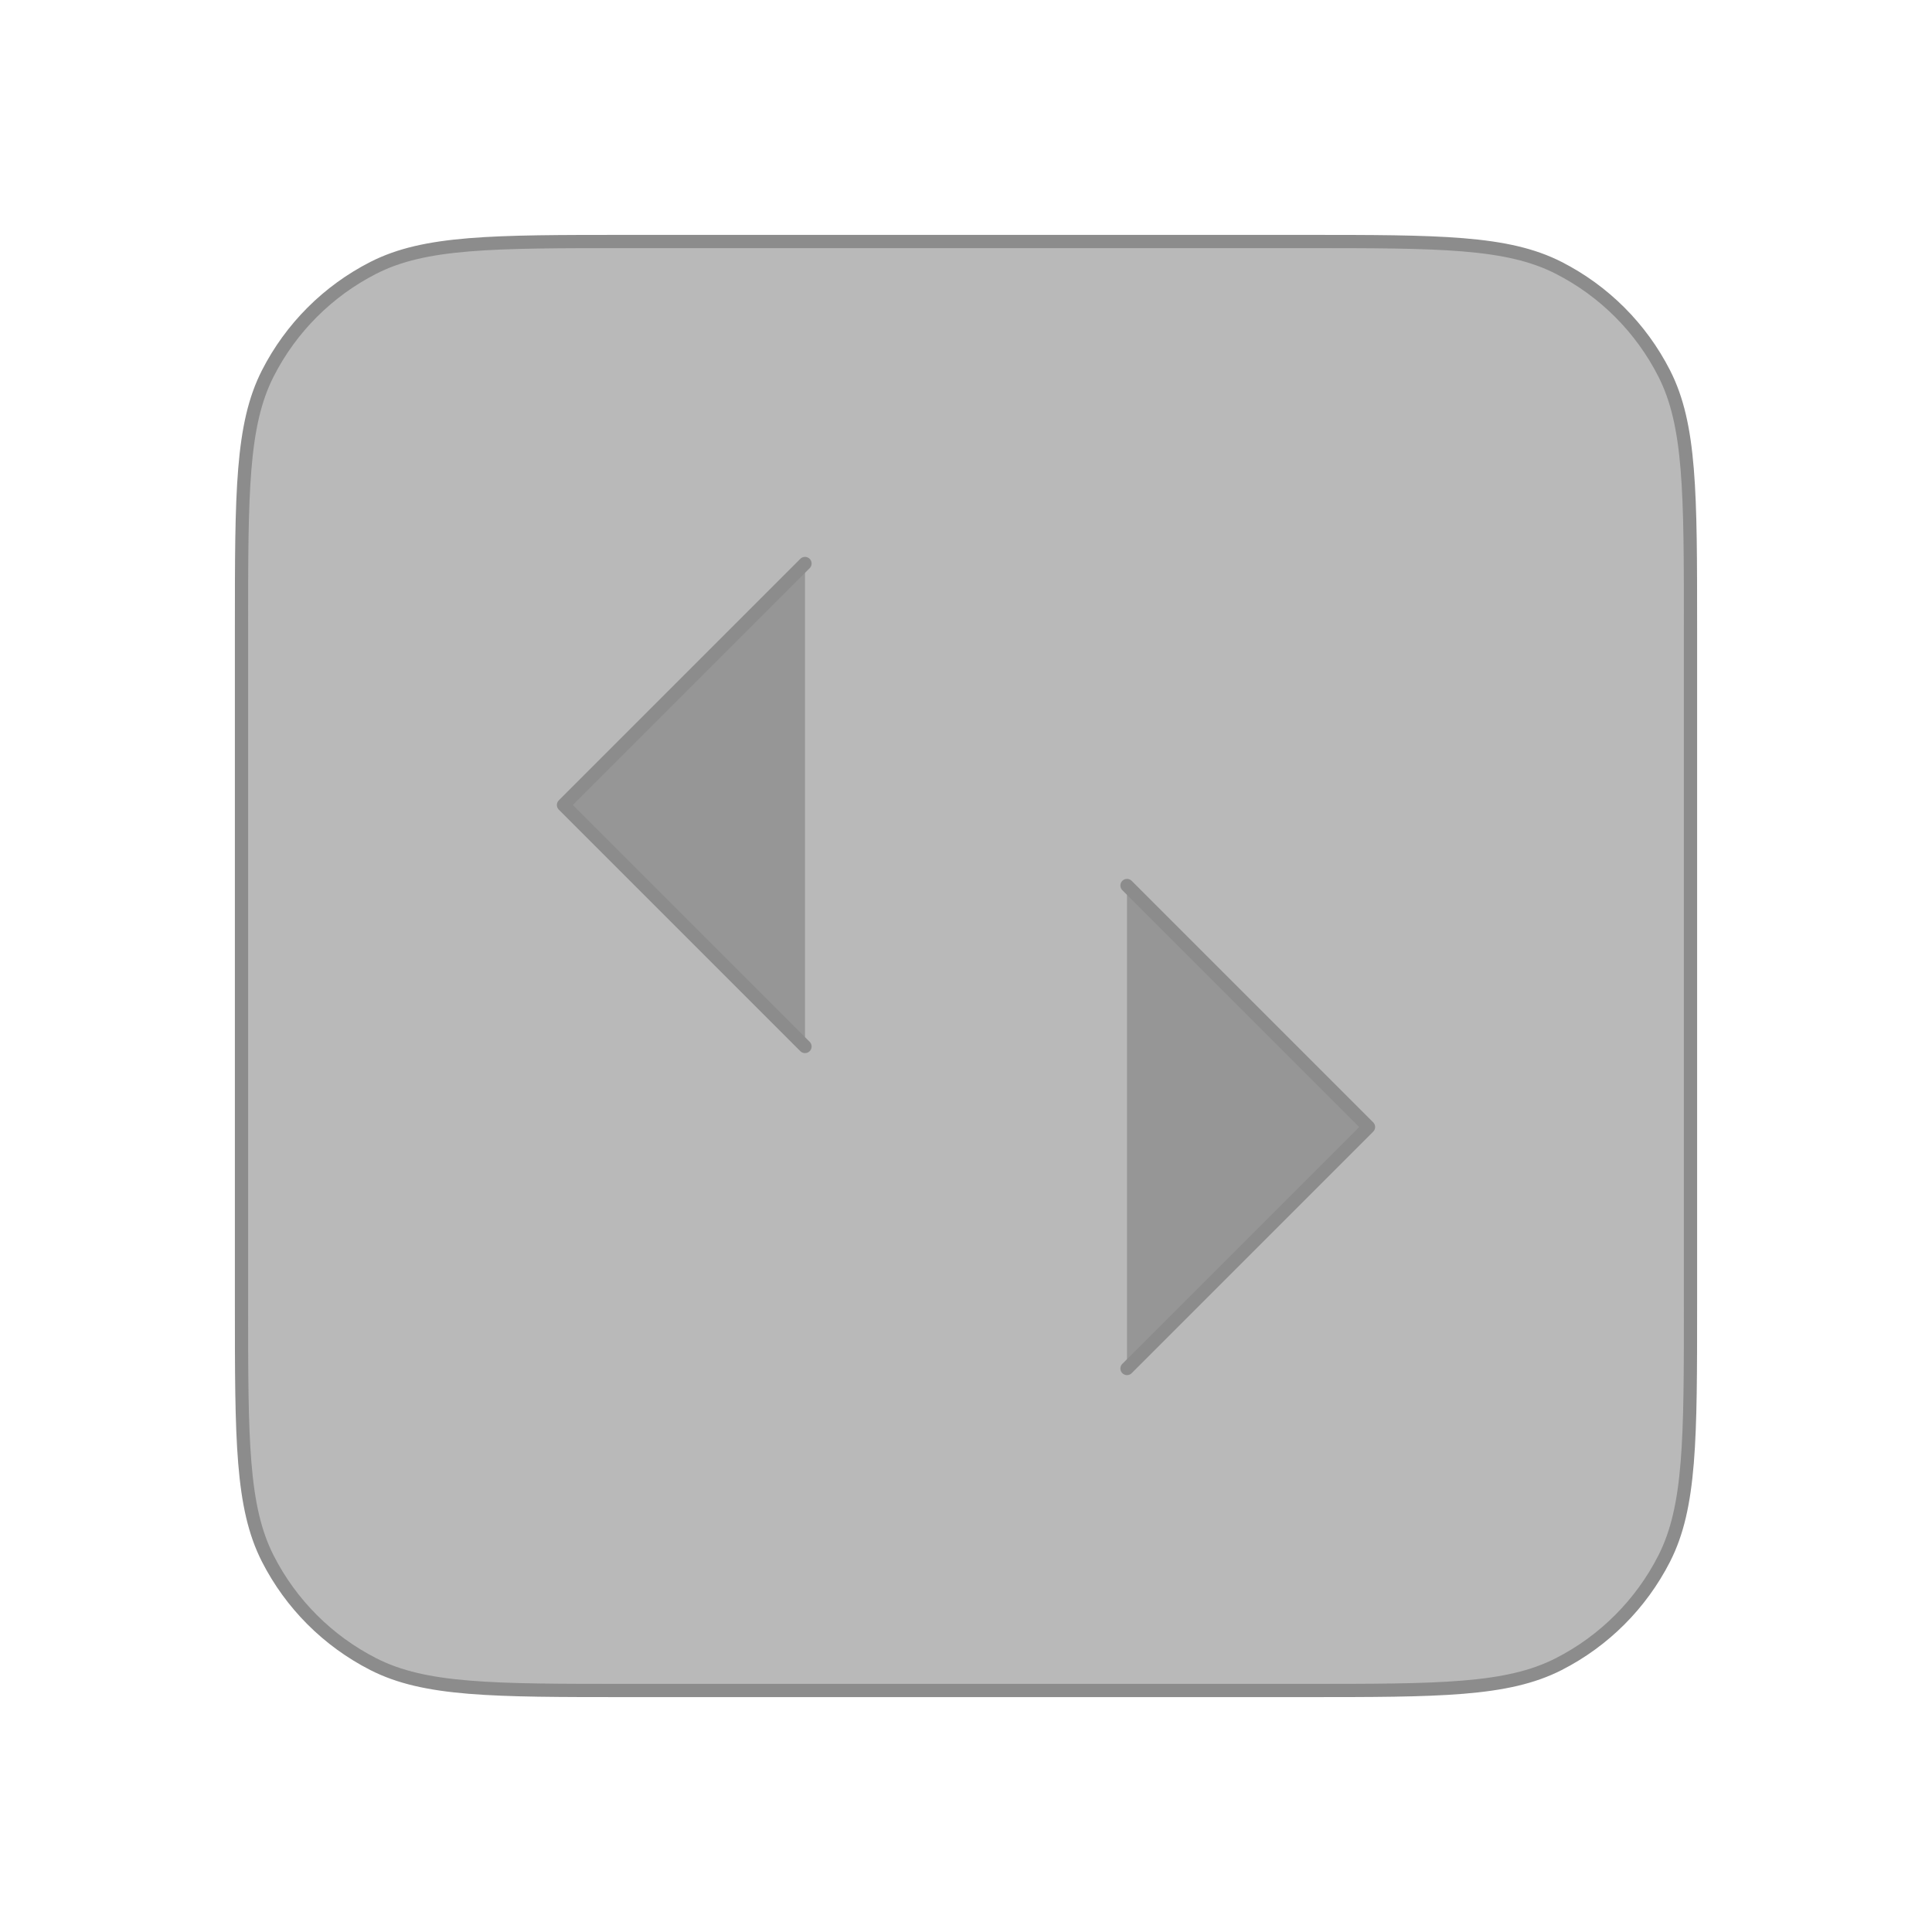 <svg width="100%" height="100%" viewBox="0 0 146 146" fill="none" xmlns="http://www.w3.org/2000/svg">
<g opacity="0.6">
<path d="M18.25 47.45C18.25 37.229 18.25 32.119 20.239 28.215C21.989 24.781 24.781 21.989 28.215 20.239C32.119 18.25 37.229 18.25 47.45 18.25H98.55C108.771 18.25 113.881 18.25 117.785 20.239C121.219 21.989 124.011 24.781 125.761 28.215C127.75 32.119 127.75 37.229 127.75 47.45V98.55C127.75 108.771 127.75 113.881 125.761 117.785C124.011 121.219 121.219 124.011 117.785 125.761C113.881 127.75 108.771 127.75 98.55 127.75H47.45C37.229 127.75 32.119 127.75 28.215 125.761C24.781 124.011 21.989 121.219 20.239 117.785C18.25 113.881 18.25 108.771 18.25 98.55V47.45Z" fill="#171717" fill-opacity="0.5"/>
<path d="M85.167 103.417L103.417 85.167L85.167 66.917" fill="#171717" fill-opacity="0.5"/>
<path d="M60.833 42.583L42.583 60.833L60.833 79.083" fill="#171717" fill-opacity="0.5"/>
<path d="M85.167 103.417L103.417 85.167L85.167 66.917M60.833 42.583L42.583 60.833L60.833 79.083M47.45 127.75H98.55C108.771 127.75 113.881 127.75 117.785 125.761C121.219 124.011 124.011 121.219 125.761 117.785C127.75 113.881 127.75 108.771 127.75 98.55V47.45C127.75 37.229 127.75 32.119 125.761 28.215C124.011 24.781 121.219 21.989 117.785 20.239C113.881 18.25 108.771 18.25 98.55 18.25H47.45C37.229 18.25 32.119 18.25 28.215 20.239C24.781 21.989 21.989 24.781 20.239 28.215C18.25 32.119 18.25 37.229 18.25 47.45V98.55C18.25 108.771 18.25 113.881 20.239 117.785C21.989 121.219 24.781 124.011 28.215 125.761C32.119 127.75 37.229 127.75 47.45 127.75Z" stroke="#404040" stroke-linecap="round" stroke-linejoin="round"/>
</g>
</svg>
